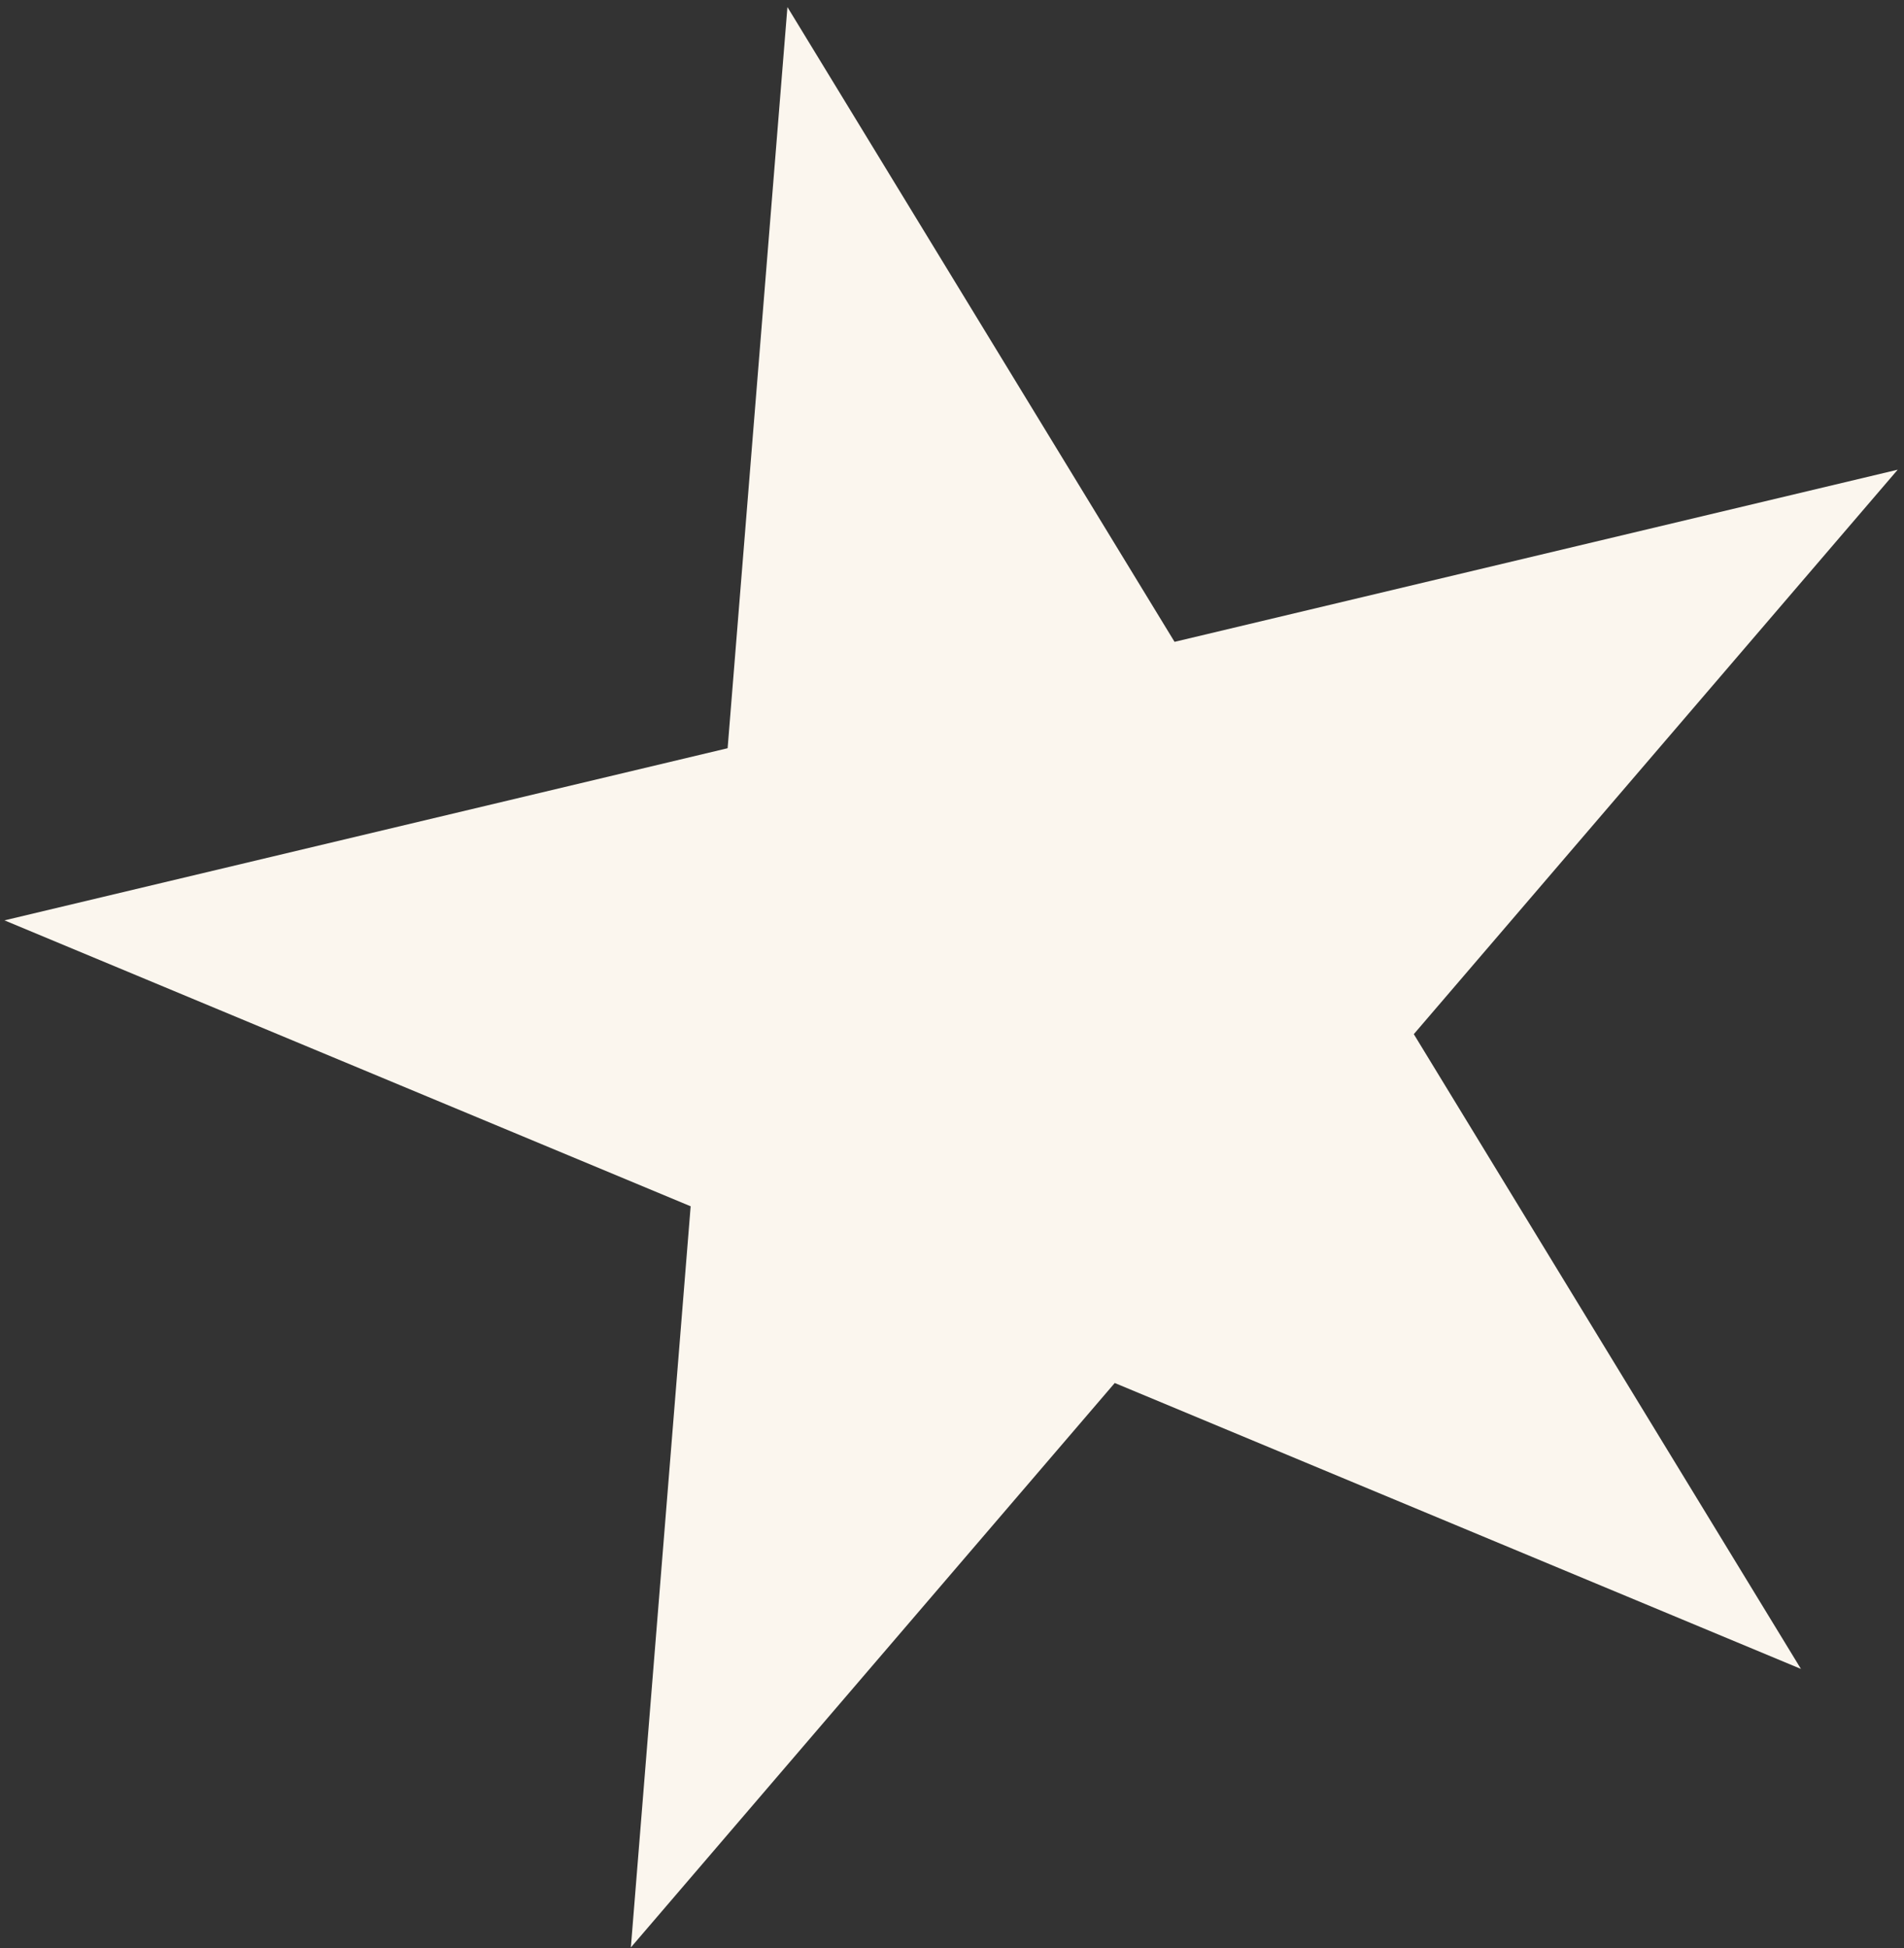<?xml version="1.0" encoding="UTF-8"?> <svg xmlns="http://www.w3.org/2000/svg" width="174" height="178" viewBox="0 0 174 178" fill="none"><rect x="0" y="0" width="174" height="178" fill="#333333" stroke="none"/> <path d="M71.96 0.645L107.338 58.638L173.425 42.911L129.203 94.479L164.582 152.471L101.873 126.349L57.652 177.916L63.117 110.205L0.408 84.083L66.495 68.357L71.96 0.645Z" fill="#FBF6EE"></path> </svg> 
